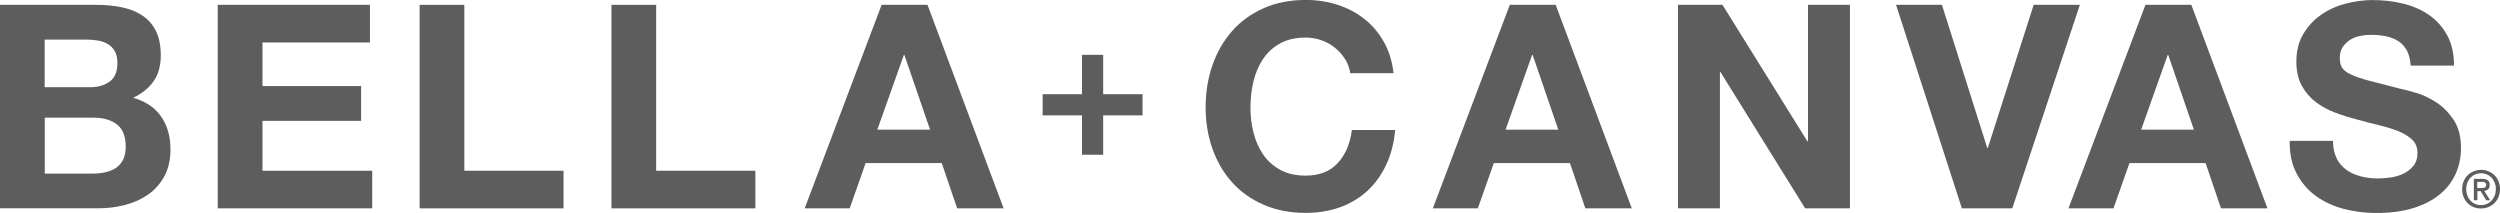 <?xml version="1.0" encoding="UTF-8"?>
<svg id="Layer_2" data-name="Layer 2" xmlns="http://www.w3.org/2000/svg" viewBox="0 0 429.92 36.62">
  <defs>
    <style>
      .cls-1 {
        fill: #5d5d5d;
      }
    </style>
  </defs>
  <g id="Layer_1-2" data-name="Layer 1">
    <g>
      <g>
        <path class="cls-1" d="M16.47.83c1.67,0,3.19.15,4.56.44,1.37.29,2.55.78,3.53,1.45s1.74,1.56,2.28,2.67c.54,1.11.81,2.48.81,4.12,0,1.76-.4,3.24-1.2,4.41-.8,1.18-1.99,2.14-3.55,2.89,2.16.62,3.77,1.71,4.83,3.26,1.06,1.55,1.59,3.42,1.59,5.61,0,1.76-.34,3.29-1.03,4.58-.69,1.29-1.61,2.35-2.77,3.16-1.16.82-2.48,1.42-3.97,1.81-1.49.39-3.01.59-4.58.59H0V.83h16.47ZM15.49,15c1.37,0,2.5-.33,3.38-.98.88-.65,1.32-1.72,1.32-3.19,0-.82-.15-1.49-.44-2.01s-.69-.93-1.18-1.23c-.49-.29-1.05-.5-1.69-.61-.64-.11-1.3-.17-1.99-.17h-7.21v8.19h7.79ZM15.93,29.85c.75,0,1.47-.07,2.16-.22.69-.15,1.29-.39,1.81-.73.52-.34.94-.81,1.25-1.4.31-.59.47-1.34.47-2.26,0-1.8-.51-3.08-1.52-3.85-1.01-.77-2.35-1.15-4.02-1.15H7.7v9.61h8.23Z"/>
        <path class="cls-1" d="M63.62.83v6.47h-18.48v7.5h16.96v5.98h-16.96v8.58h18.87v6.47h-26.57V.83h26.18Z"/>
        <path class="cls-1" d="M79.85.83v28.53h17.06v6.47h-24.75V.83h7.7Z"/>
        <path class="cls-1" d="M112.84.83v28.53h17.06v6.47h-24.75V.83h7.7Z"/>
        <path class="cls-1" d="M159.5.83l13.09,35h-7.99l-2.65-7.79h-13.09l-2.74,7.79h-7.74L151.61.83h7.89ZM159.94,22.3l-4.41-12.84h-.1l-4.56,12.84h9.07Z"/>
        <path class="cls-1" d="M231.31,10.17c-.46-.74-1.03-1.38-1.72-1.94-.69-.56-1.46-.99-2.33-1.3-.87-.31-1.77-.47-2.72-.47-1.73,0-3.2.34-4.41,1.01-1.21.67-2.19,1.57-2.94,2.7-.75,1.13-1.3,2.41-1.64,3.85-.34,1.44-.51,2.93-.51,4.46s.17,2.9.51,4.29c.34,1.39.89,2.64,1.64,3.75.75,1.11,1.73,2,2.94,2.67,1.21.67,2.68,1.01,4.41,1.01,2.35,0,4.19-.72,5.51-2.16,1.32-1.44,2.13-3.33,2.43-5.69h7.45c-.2,2.19-.7,4.17-1.52,5.93-.82,1.76-1.9,3.27-3.23,4.51-1.34,1.24-2.91,2.19-4.71,2.84s-3.77.98-5.93.98c-2.68,0-5.09-.47-7.23-1.4-2.14-.93-3.95-2.21-5.42-3.85-1.47-1.63-2.6-3.55-3.38-5.76-.78-2.21-1.18-4.58-1.18-7.13s.39-5.04,1.18-7.28c.78-2.24,1.91-4.19,3.38-5.86,1.47-1.67,3.28-2.97,5.42-3.92,2.14-.95,4.55-1.42,7.23-1.42,1.93,0,3.75.28,5.47.83,1.72.56,3.25,1.36,4.61,2.43,1.36,1.06,2.48,2.38,3.36,3.95.88,1.57,1.44,3.37,1.67,5.39h-7.45c-.13-.88-.43-1.69-.88-2.43Z"/>
        <path class="cls-1" d="M267.53.83l13.09,35h-7.99l-2.65-7.79h-13.09l-2.75,7.79h-7.74L259.64.83h7.89ZM267.98,22.3l-4.41-12.84h-.1l-4.56,12.84h9.07Z"/>
        <path class="cls-1" d="M296.21.83l14.61,23.48h.1V.83h7.21v35h-7.7l-14.56-23.43h-.1v23.43h-7.21V.83h7.65Z"/>
        <path class="cls-1" d="M337.38,35.83L326.06.83h7.89l7.79,24.61h.1l7.89-24.61h7.94l-11.62,35h-8.68Z"/>
        <path class="cls-1" d="M376.84.83l13.09,35h-7.99l-2.65-7.79h-13.09l-2.75,7.79h-7.74L368.95.83h7.89ZM377.28,22.3l-4.41-12.84h-.1l-4.56,12.84h9.07Z"/>
        <path class="cls-1" d="M401.79,27.2c.42.82.99,1.48,1.69,1.99.7.51,1.53.88,2.48,1.13.95.24,1.93.37,2.94.37.69,0,1.42-.06,2.21-.17.78-.11,1.52-.33,2.21-.66.69-.33,1.26-.78,1.72-1.35.46-.57.69-1.3.69-2.18,0-.95-.3-1.72-.91-2.3s-1.4-1.08-2.38-1.47c-.98-.39-2.09-.73-3.33-1.03-1.24-.29-2.5-.62-3.77-.98-1.31-.33-2.58-.73-3.82-1.2-1.24-.47-2.35-1.09-3.33-1.84-.98-.75-1.77-1.69-2.38-2.82s-.91-2.49-.91-4.09c0-1.8.38-3.36,1.15-4.68.77-1.32,1.77-2.43,3.01-3.31,1.24-.88,2.65-1.54,4.22-1.96,1.57-.42,3.14-.64,4.71-.64,1.83,0,3.59.2,5.27.61,1.68.41,3.18,1.07,4.49,1.98,1.31.92,2.34,2.08,3.11,3.51s1.15,3.15,1.15,5.17h-7.45c-.07-1.05-.29-1.91-.66-2.6-.38-.69-.87-1.23-1.49-1.62-.62-.39-1.33-.67-2.13-.83-.8-.16-1.68-.24-2.62-.24-.62,0-1.24.07-1.86.2-.62.13-1.18.36-1.69.69-.51.33-.92.74-1.25,1.23-.33.49-.49,1.11-.49,1.86,0,.69.13,1.24.39,1.67.26.43.78.82,1.54,1.18.77.36,1.83.72,3.19,1.08s3.13.82,5.32,1.37c.65.13,1.56.37,2.72.71,1.16.34,2.31.89,3.46,1.64,1.14.75,2.13,1.76,2.97,3.01.83,1.26,1.25,2.87,1.25,4.83,0,1.6-.31,3.09-.93,4.46-.62,1.37-1.54,2.56-2.77,3.55-1.23,1-2.74,1.77-4.56,2.33-1.81.56-3.91.83-6.3.83-1.93,0-3.8-.24-5.61-.71-1.81-.47-3.41-1.22-4.8-2.23-1.39-1.01-2.49-2.3-3.31-3.87-.82-1.57-1.21-3.43-1.18-5.59h7.45c0,1.18.21,2.17.64,2.99Z"/>
      </g>
      <path class="cls-1" d="M196.48,16.2v3.64h-6.77v6.77h-3.64v-6.77h-6.77v-3.64h6.77v-6.77h3.64v6.77h6.77Z"/>
      <path class="cls-1" d="M429.92,32.53c0,.5-.09.95-.26,1.36-.17.41-.41.76-.71,1.05-.3.29-.64.51-1.04.67-.39.16-.81.24-1.24.24-.48,0-.92-.08-1.32-.25-.4-.17-.74-.4-1.03-.7-.29-.3-.51-.65-.67-1.05-.16-.4-.24-.84-.24-1.32,0-.5.09-.95.26-1.36.17-.41.41-.76.71-1.05.3-.29.65-.51,1.04-.67.4-.16.81-.24,1.25-.24s.84.08,1.24.24c.39.16.74.38,1.04.67.3.29.54.64.71,1.05.17.41.26.86.26,1.36ZM429.21,32.53c0-.4-.07-.77-.2-1.11-.13-.34-.31-.63-.54-.87-.23-.24-.5-.43-.81-.56-.31-.13-.64-.2-.99-.2s-.7.07-1.01.2c-.31.13-.58.32-.81.56-.23.24-.41.53-.54.87-.13.34-.2.71-.2,1.11,0,.38.06.73.18,1.06.12.33.29.62.51.87.22.25.49.45.8.59.31.15.67.22,1.06.22.35,0,.69-.07.99-.2.31-.13.58-.32.81-.56.23-.24.41-.53.54-.86.13-.33.2-.7.2-1.11ZM426.02,34.43h-.6v-3.67h1.39c.44,0,.78.08,1,.25.23.17.34.43.34.81,0,.33-.09.57-.27.73-.18.15-.41.25-.68.28l1.03,1.61h-.68l-.95-1.57h-.57v1.57ZM426.69,32.34c.11,0,.22,0,.32-.01.1,0,.19-.03.27-.08.08-.04.14-.1.19-.17.05-.07.07-.18.07-.31,0-.11-.03-.2-.07-.27-.05-.06-.11-.12-.19-.15-.08-.04-.16-.06-.26-.07-.09,0-.19-.01-.28-.01h-.73v1.07h.67Z"/>
    </g>
  </g>
</svg>
